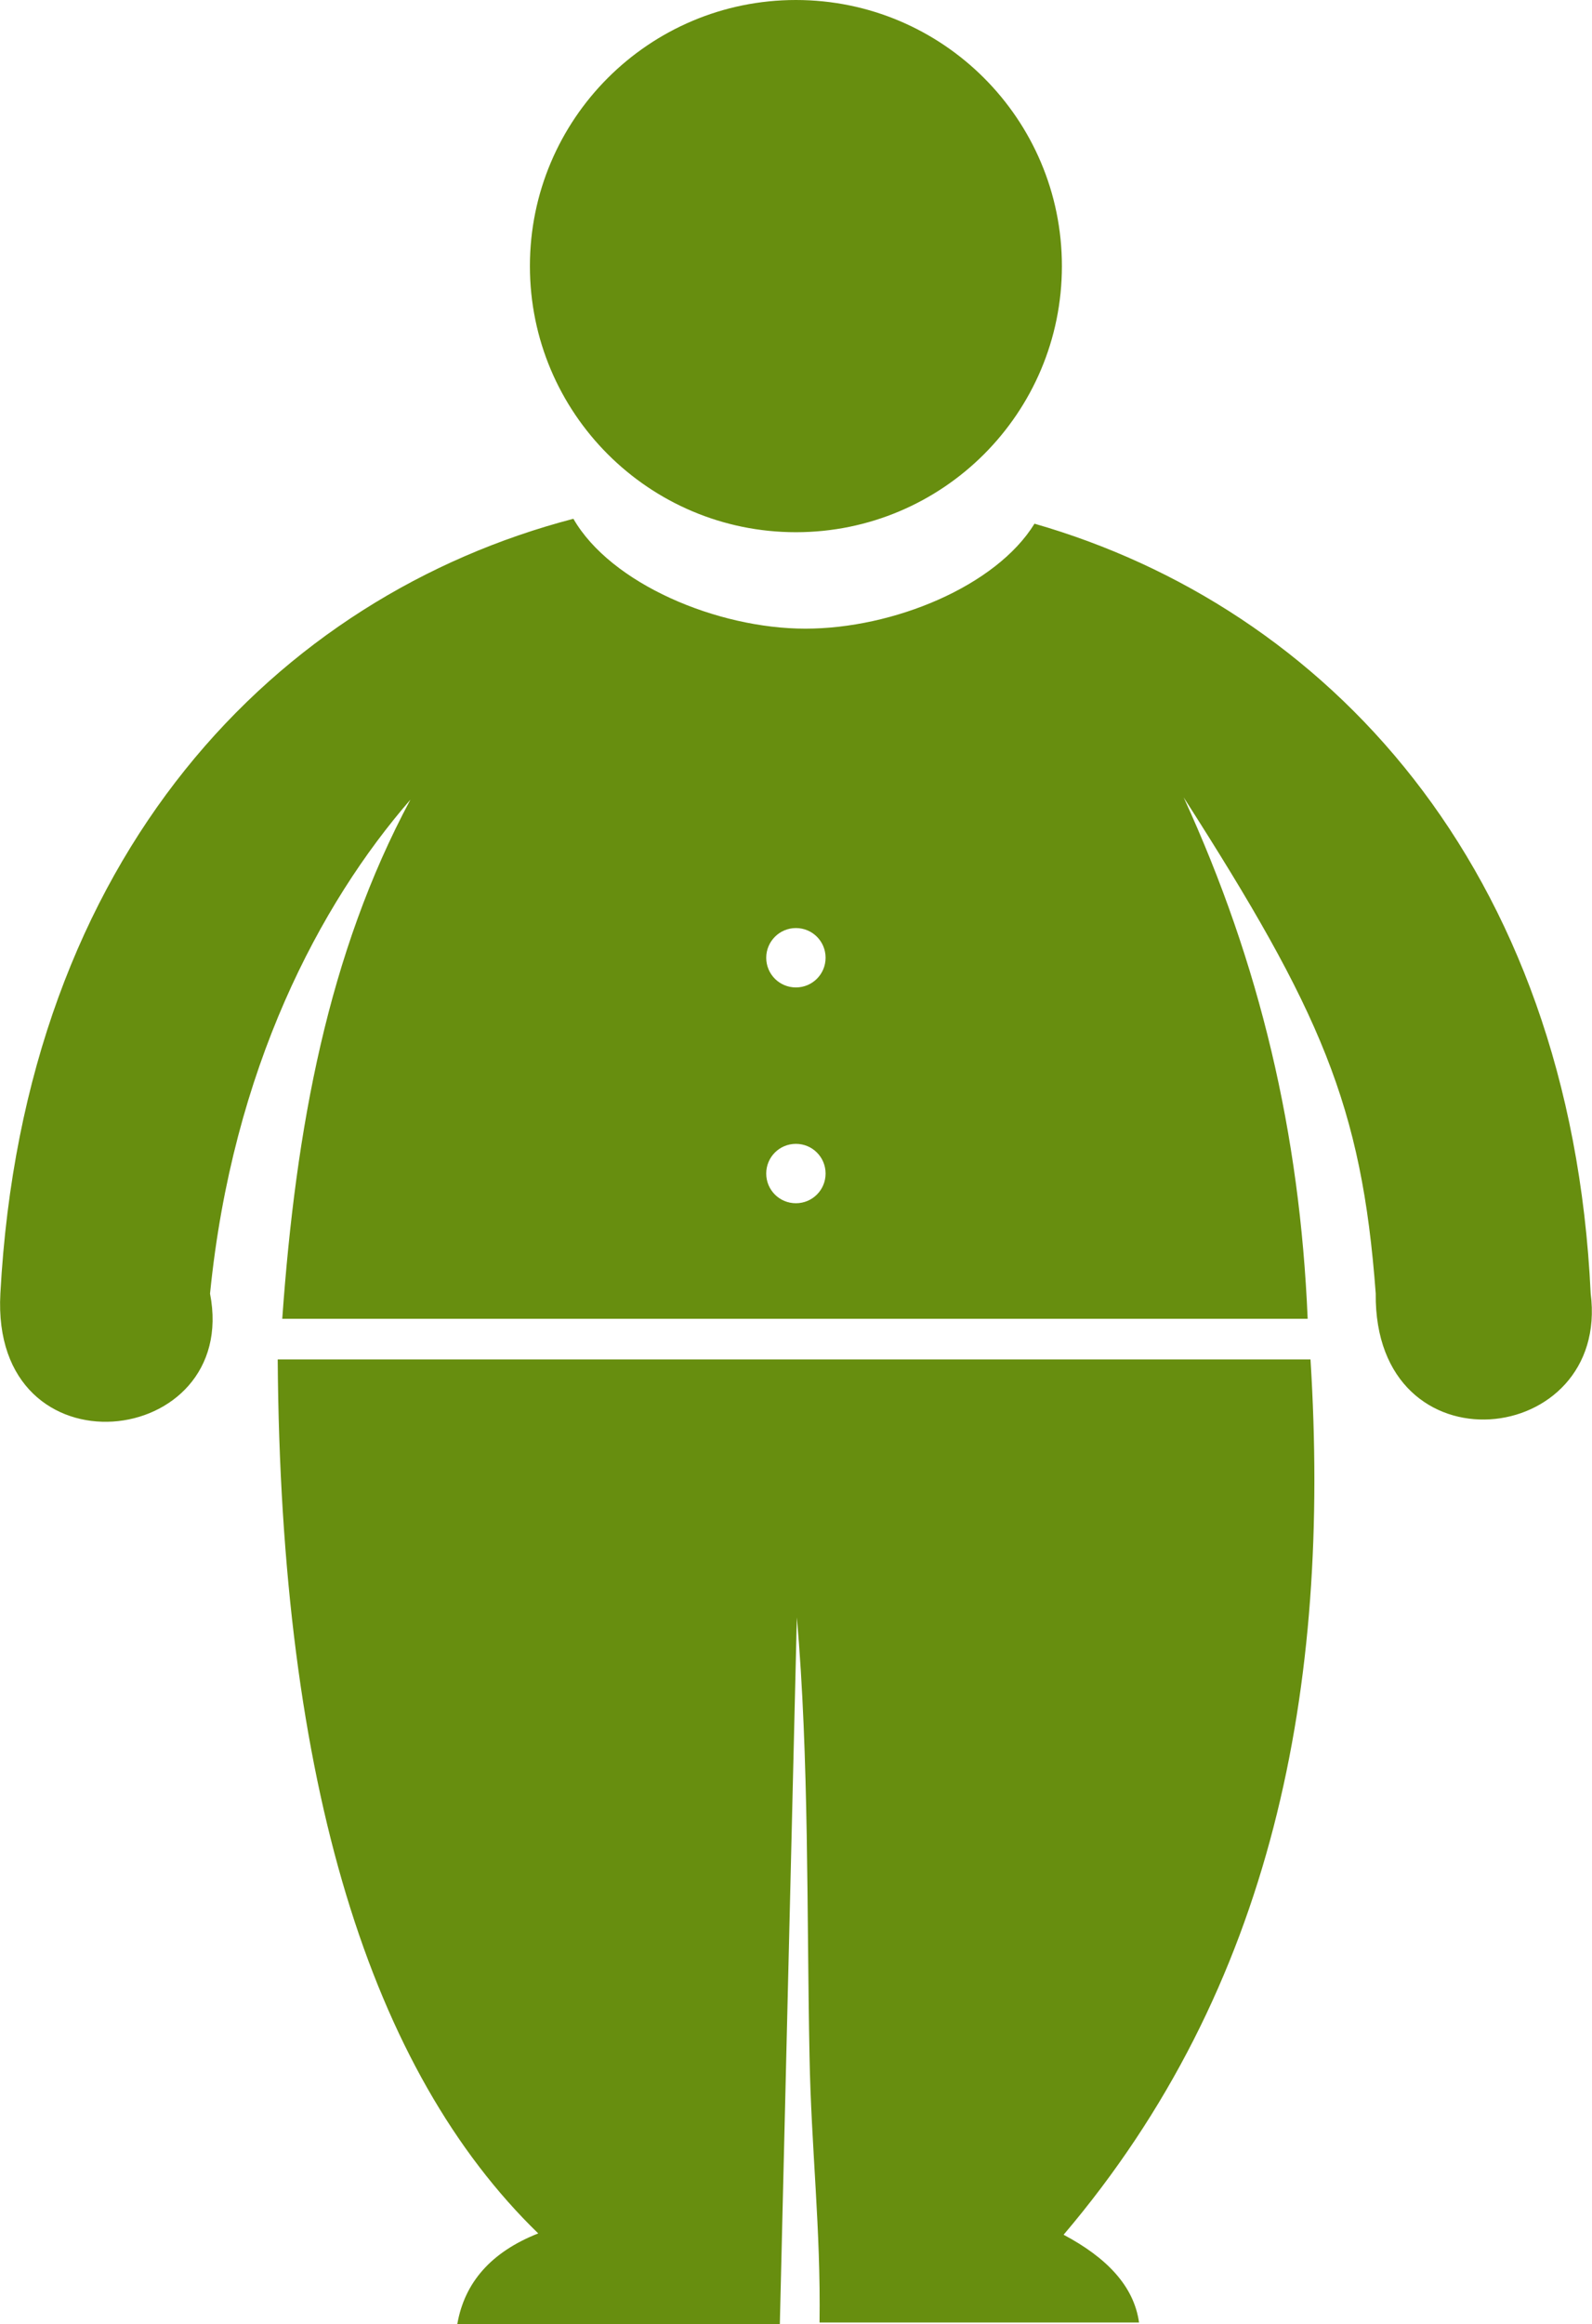 <?xml version="1.0" encoding="utf-8"?><svg version="1.1" id="Layer_1" xmlns="http://www.w3.org/2000/svg" xmlns:xlink="http://www.w3.org/1999/xlink" x="0px" y="0px" viewBox="0 0 84.21 122.88" style="enable-background:new 0 0 84.21 122.88" xml:space="preserve"><style type="text/css">.st0{fill-rule:evenodd;clip-rule:evenodd;}</style><g><path fill="#678E0F"  class="st0" d="M42.1,0c7.77,0,14.07,6.3,14.07,14.07c0,7.77-6.3,14.07-14.07,14.07c-7.77,0-14.07-6.3-14.07-14.07 C28.03,6.3,34.33,0,42.1,0L42.1,0z M28.47,118.09c-8.85-8.59-13.63-23.7-13.78-46.21h54.63c1.08,17.33-1.95,33.21-13.06,46.28 c2.26,1.2,3.72,2.7,3.99,4.64h-16.9c0.07-4.97-0.44-9.19-0.53-14.1c-0.15-7.56-0.02-15.78-0.67-23.18 c-0.3,12.45-0.6,24.9-0.9,37.36H24.19C24.57,120.7,25.96,119.08,28.47,118.09L28.47,118.09z M0.02,68.39 C1.27,45.09,14.73,31.5,30.33,27.43c1.98,3.44,7.61,5.81,12.27,5.81c4.66,0,10.09-2.25,12.12-5.55 c15.32,4.4,28.35,18.01,29.42,40.7c1.05,8.17-11.47,9.58-11.37,0c-0.74-9.95-2.91-14.91-10.16-26.23 c4.04,8.81,6.15,17.77,6.56,27.57H14.93c0.72-10.12,2.42-19.32,6.78-27.45c-4.79,5.52-9.41,14.21-10.6,26.12 C12.72,76.65-0.52,78.19,0.02,68.39L0.02,68.39z M42.1,60.48c0.87,0,1.57,0.7,1.57,1.57c0,0.87-0.7,1.57-1.57,1.57 c-0.87,0-1.57-0.7-1.57-1.57C40.53,61.18,41.23,60.48,42.1,60.48L42.1,60.48z M42.1,49.07c0.87,0,1.57,0.7,1.57,1.57 c0,0.87-0.7,1.57-1.57,1.57c-0.87,0-1.57-0.7-1.57-1.57C40.53,49.78,41.23,49.07,42.1,49.07L42.1,49.07z"/></g></svg>
